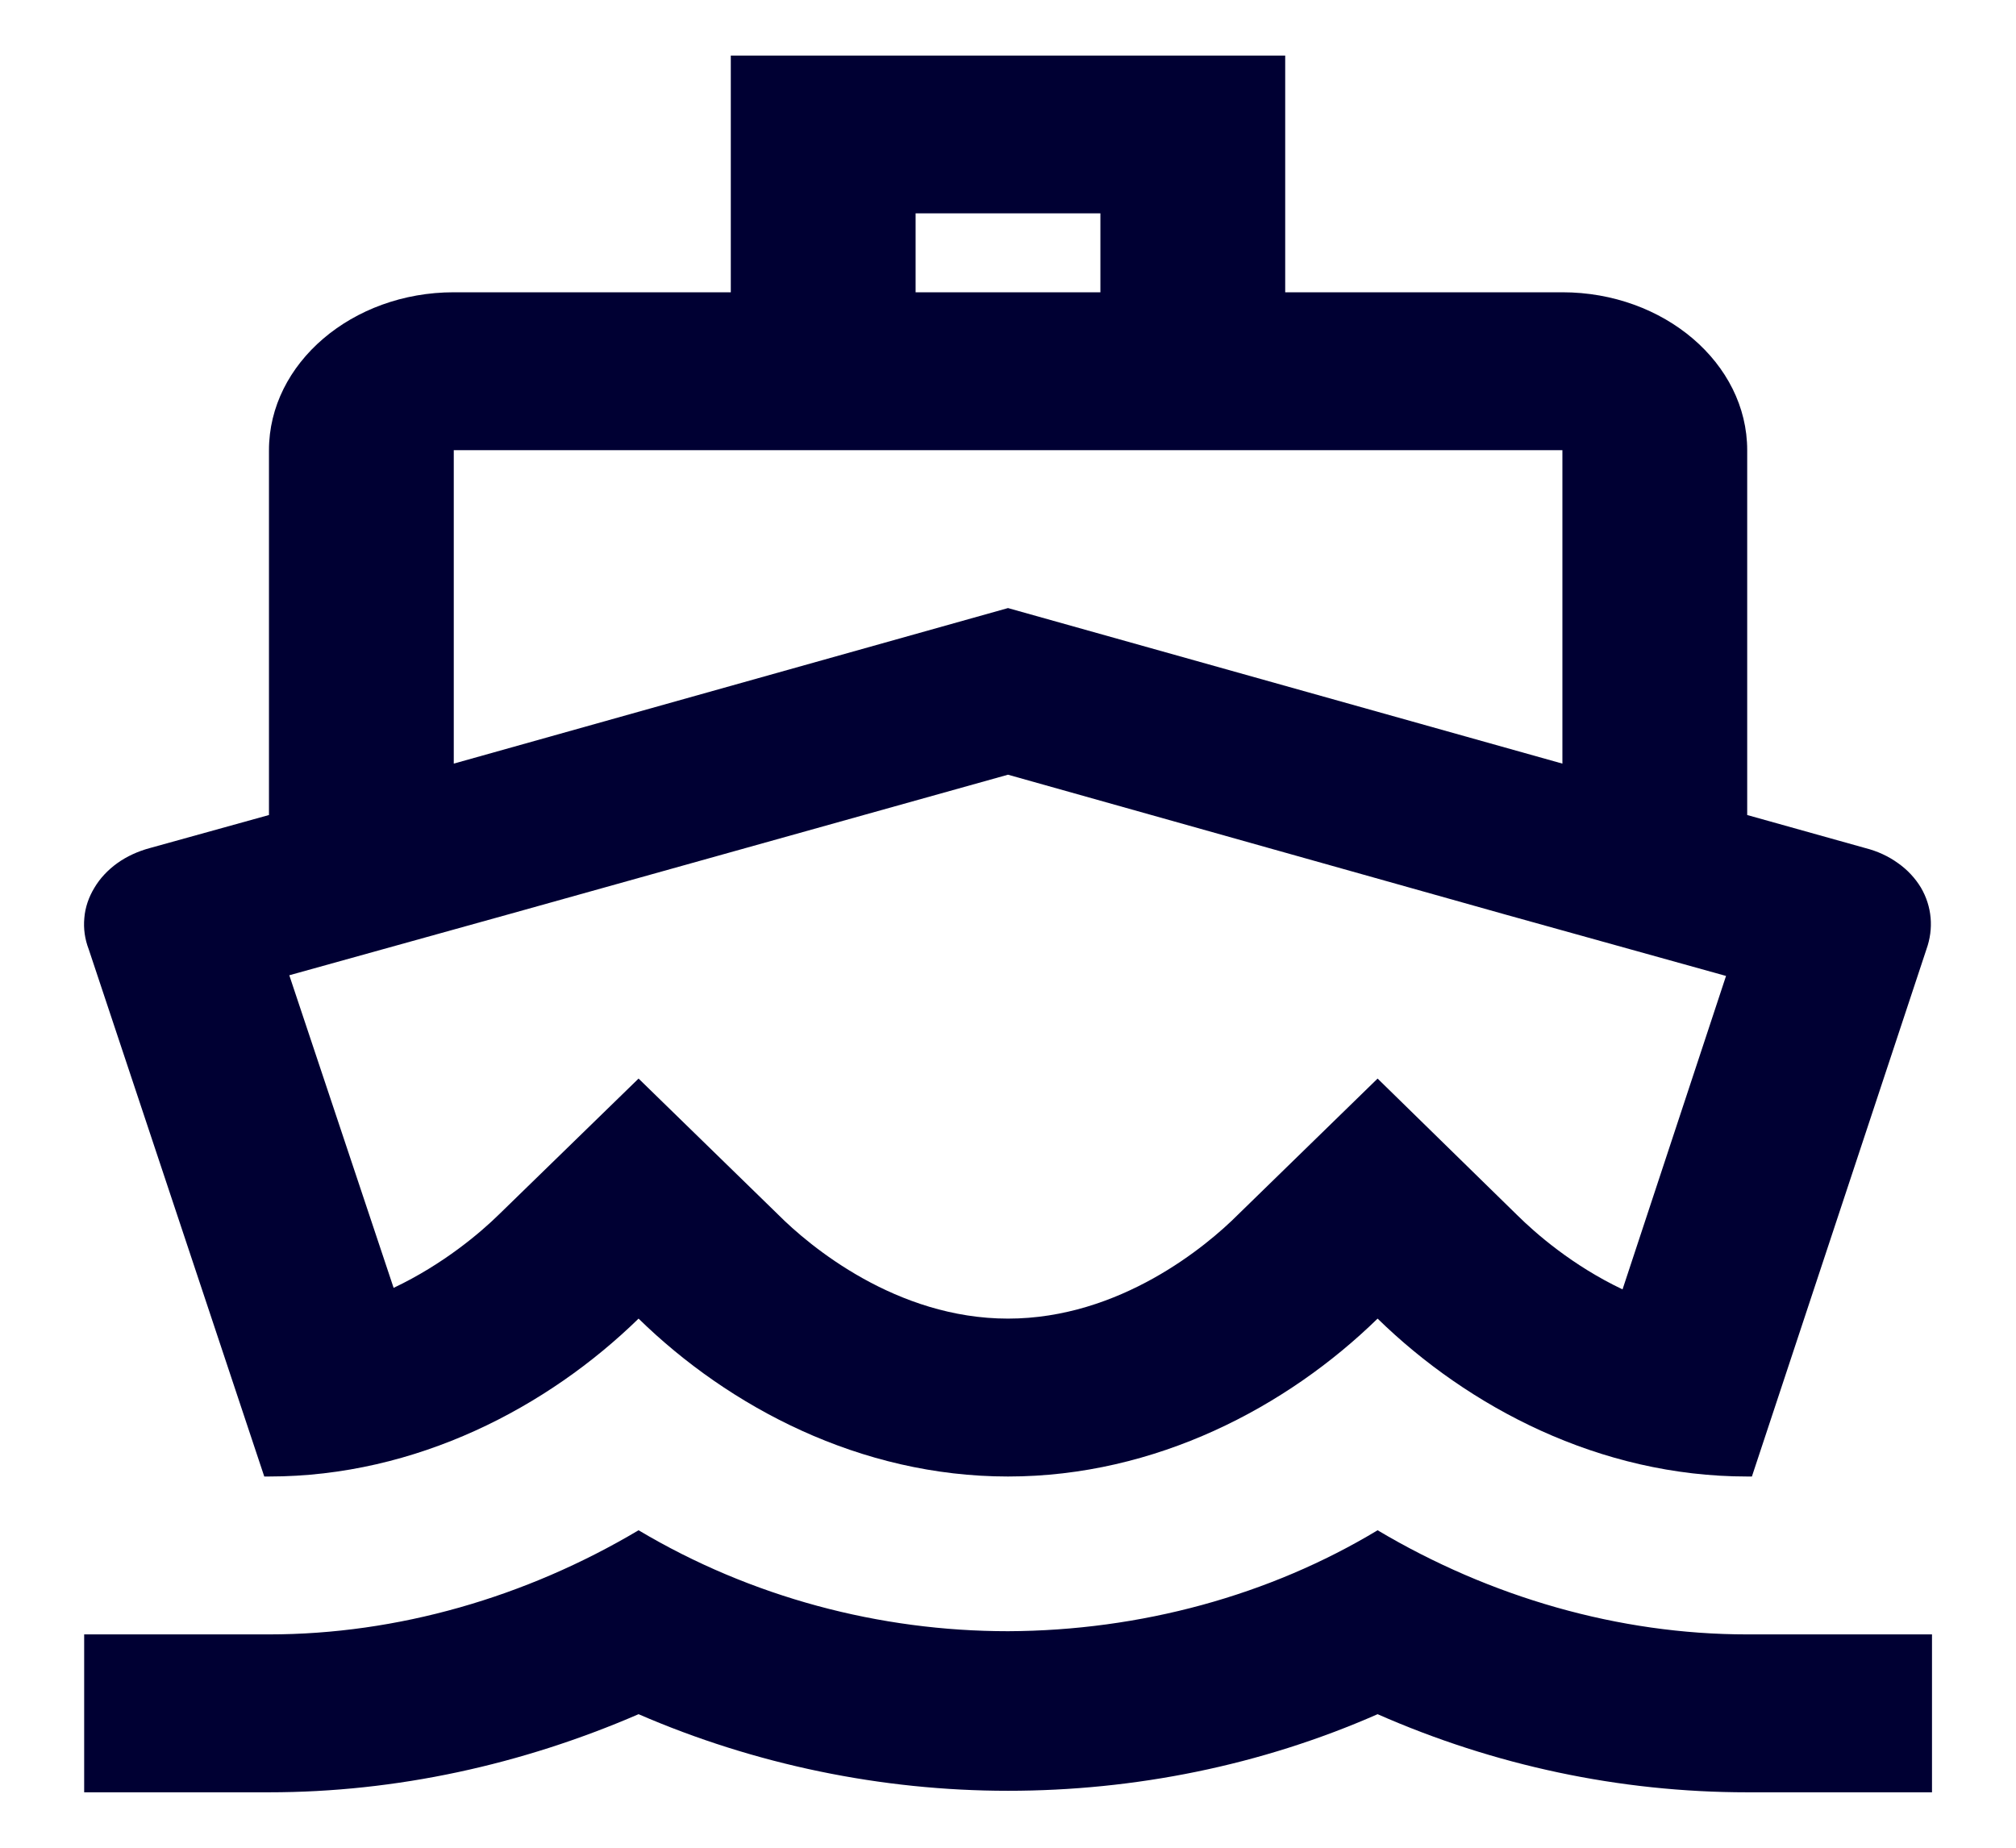 <svg width="12" height="11" viewBox="0 0 12 11" fill="none" xmlns="http://www.w3.org/2000/svg">
<path d="M1.573 8.79H1.601C2.481 8.79 3.262 8.376 3.801 7.85C4.339 8.376 5.12 8.79 6 8.79C6.88 8.79 7.661 8.376 8.2 7.85C8.739 8.376 9.52 8.79 10.4 8.79H10.428L11.467 5.651C11.511 5.528 11.5 5.397 11.434 5.284C11.4 5.228 11.354 5.178 11.297 5.138C11.24 5.097 11.175 5.067 11.104 5.049L10.4 4.852V2.68C10.4 2.163 9.905 1.74 9.3 1.74H7.65V0.331H4.35V1.74H2.701C2.096 1.74 1.601 2.163 1.601 2.68V4.852L0.891 5.049C0.821 5.068 0.755 5.098 0.699 5.138C0.642 5.179 0.595 5.229 0.562 5.285C0.528 5.341 0.507 5.402 0.502 5.465C0.496 5.528 0.505 5.591 0.528 5.651L1.573 8.79ZM5.45 1.27H6.55V1.74H5.45V1.27ZM2.701 2.68H9.3V4.546L6 3.62L2.701 4.546V2.68ZM3.042 5.439L6 4.612L8.959 5.444L10.274 5.81L9.658 7.676C9.361 7.535 9.141 7.343 9.031 7.234L8.2 6.421L7.37 7.23C7.183 7.418 6.666 7.85 6 7.85C5.335 7.85 4.818 7.418 4.631 7.23L3.801 6.421L2.97 7.23C2.86 7.338 2.64 7.526 2.343 7.667L1.722 5.806L3.042 5.439ZM3.801 10.205C4.493 10.505 5.247 10.661 6 10.661C6.754 10.661 7.507 10.51 8.2 10.205C8.893 10.51 9.641 10.67 10.4 10.67H11.5V9.73H10.4C9.636 9.73 8.871 9.509 8.2 9.11C7.557 9.498 6.788 9.708 6 9.711C5.236 9.711 4.471 9.509 3.801 9.11C3.13 9.509 2.365 9.73 1.601 9.73H0.501V10.67H1.601C2.36 10.67 3.108 10.505 3.801 10.205Z" fill="#000033"/>
</svg>
